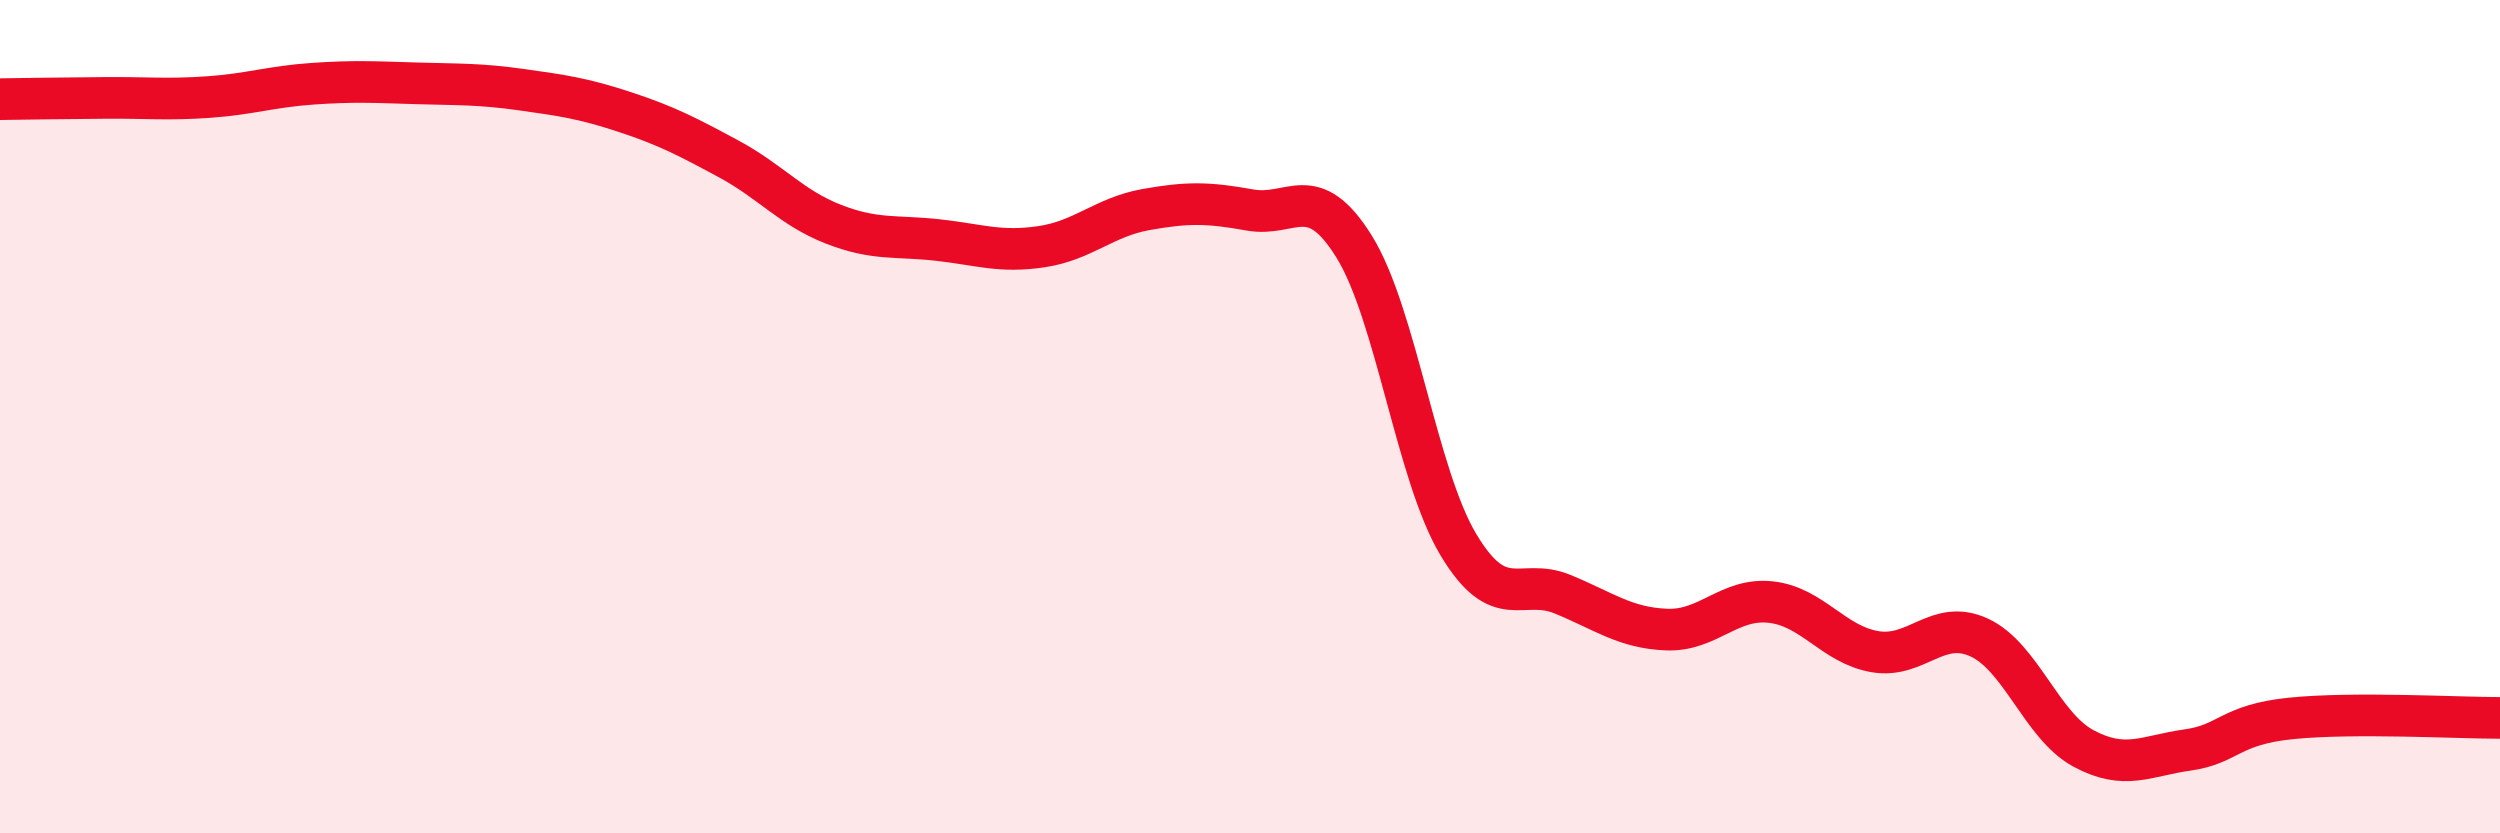 
    <svg width="60" height="20" viewBox="0 0 60 20" xmlns="http://www.w3.org/2000/svg">
      <path
        d="M 0,2.38 C 0.5,2.37 1.5,2.36 2.5,2.35 C 3.5,2.34 4,2.4 5,2.33 C 6,2.26 6.5,2.08 7.5,2.01 C 8.5,1.94 9,1.97 10,2 C 11,2.03 11.5,2.01 12.5,2.15 C 13.5,2.29 14,2.36 15,2.69 C 16,3.02 16.5,3.28 17.5,3.82 C 18.5,4.36 19,4.99 20,5.38 C 21,5.77 21.5,5.65 22.5,5.76 C 23.5,5.87 24,6.07 25,5.92 C 26,5.77 26.5,5.21 27.5,5.03 C 28.5,4.85 29,4.86 30,5.04 C 31,5.22 31.5,4.31 32.5,5.92 C 33.5,7.53 34,11.4 35,13.07 C 36,14.74 36.5,13.85 37.5,14.26 C 38.5,14.67 39,15.07 40,15.11 C 41,15.15 41.5,14.34 42.5,14.45 C 43.5,14.56 44,15.47 45,15.64 C 46,15.81 46.5,14.84 47.5,15.3 C 48.5,15.76 49,17.42 50,17.96 C 51,18.5 51.5,18.14 52.5,18 C 53.5,17.86 53.5,17.39 55,17.24 C 56.5,17.09 59,17.23 60,17.23L60 20L0 20Z"
        fill="#EB0A25"
        opacity="0.1"
        stroke-linecap="round"
        stroke-linejoin="round"
      />
      <path
        d="M 0,2.38 C 0.5,2.37 1.5,2.36 2.5,2.35 C 3.5,2.34 4,2.4 5,2.33 C 6,2.26 6.5,2.08 7.5,2.01 C 8.5,1.94 9,1.97 10,2 C 11,2.03 11.5,2.01 12.5,2.15 C 13.5,2.29 14,2.36 15,2.69 C 16,3.02 16.5,3.28 17.5,3.82 C 18.5,4.36 19,4.99 20,5.38 C 21,5.77 21.5,5.65 22.5,5.76 C 23.5,5.87 24,6.07 25,5.92 C 26,5.77 26.5,5.21 27.5,5.03 C 28.5,4.85 29,4.86 30,5.04 C 31,5.22 31.5,4.31 32.5,5.92 C 33.5,7.53 34,11.4 35,13.07 C 36,14.74 36.5,13.85 37.5,14.26 C 38.5,14.67 39,15.07 40,15.11 C 41,15.15 41.5,14.34 42.5,14.45 C 43.5,14.56 44,15.47 45,15.64 C 46,15.81 46.5,14.84 47.5,15.3 C 48.5,15.76 49,17.42 50,17.96 C 51,18.5 51.5,18.14 52.5,18 C 53.5,17.86 53.5,17.39 55,17.24 C 56.5,17.09 59,17.23 60,17.23"
        stroke="#EB0A25"
        stroke-width="1"
        fill="none"
        stroke-linecap="round"
        stroke-linejoin="round"
      />
    </svg>
  